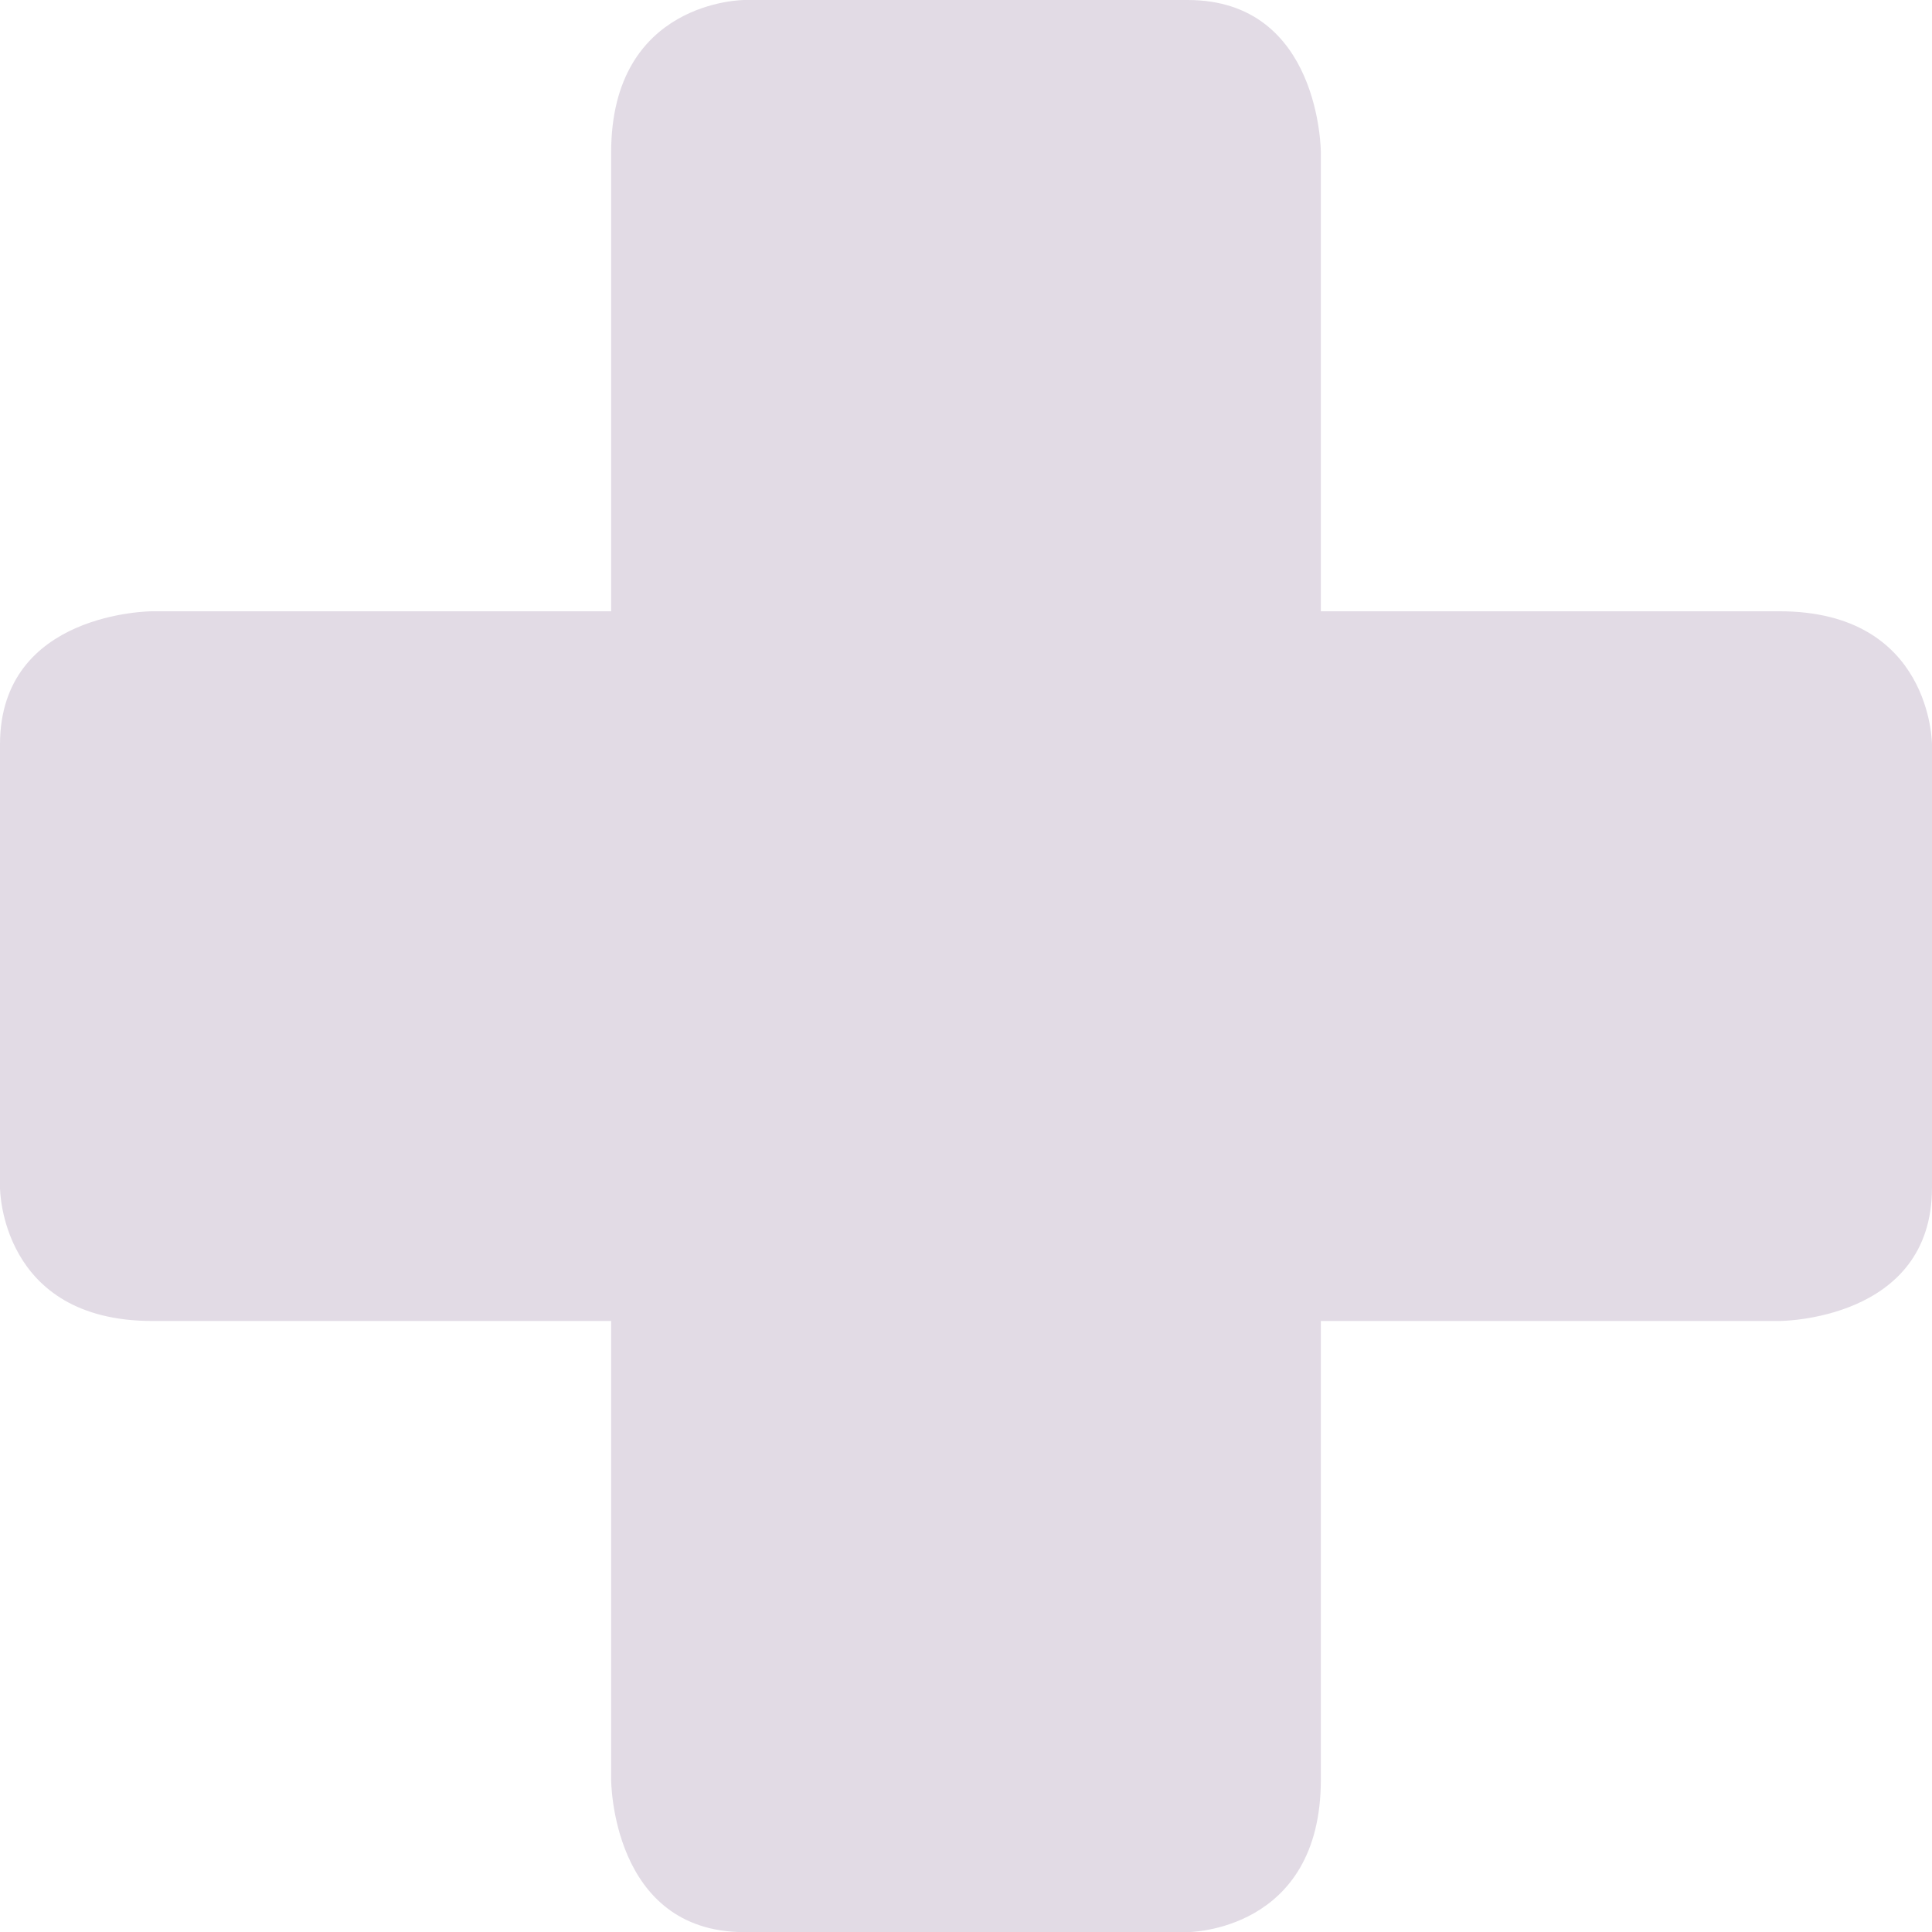 <svg xmlns="http://www.w3.org/2000/svg" width="257.021" height="257.038" viewBox="0 0 257.021 257.038"><g id="Group_955" data-name="Group 955" transform="translate(-1481.006 -2681.007)" opacity="0.15"><path id="Path_7" data-name="Path 7" d="M80.045,0S62.324,0,62.324,20.29V236.748s0,20.29,17.721,20.29h58.974s17.721,0,17.721-20.29V20.29S156.74,0,139.019,0Z" transform="translate(1499.984 2681.007)" fill="#3c1053"></path><path id="Path_8" data-name="Path 8" d="M.014,139.019s0,17.721,20.272,17.721H236.744s20.29,0,20.29-17.721V80.045s0-17.721-20.29-17.721H20.286S.014,62.324.014,80.045Z" transform="translate(1480.992 2700.003)" fill="#3c1053"></path></g></svg>